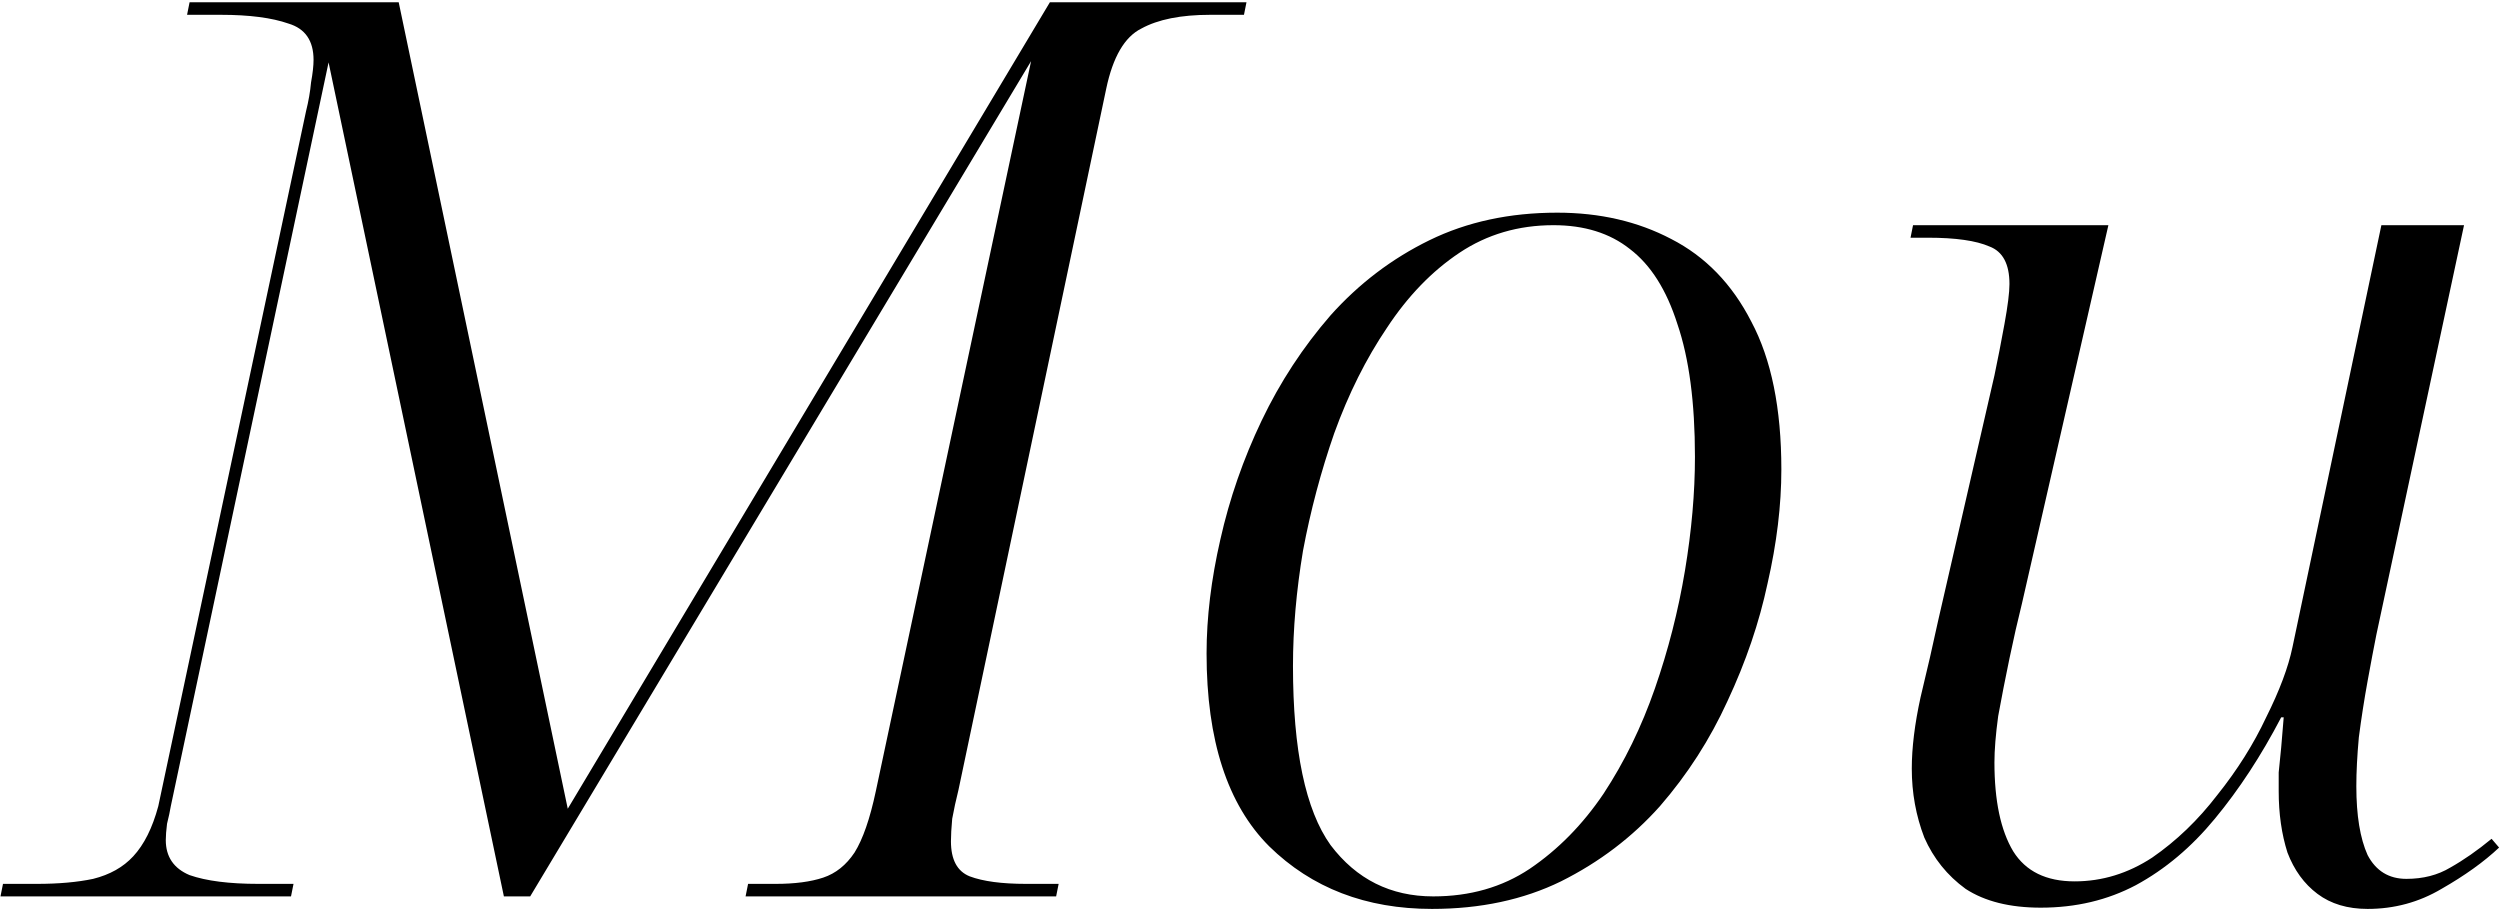 <?xml version="1.0" encoding="UTF-8"?> <svg xmlns="http://www.w3.org/2000/svg" width="555" height="202" viewBox="0 0 555 202" fill="none"> <path d="M0.108 199L0.664 196.22H8.17C12.989 196.22 17.159 195.849 20.68 195.108C24.387 194.181 27.352 192.513 29.576 190.104C31.985 187.509 33.839 183.803 35.136 178.984L67.94 24.694C68.496 22.47 68.867 20.339 69.052 18.3C69.423 16.261 69.608 14.593 69.608 13.296C69.608 9.033 67.755 6.346 64.048 5.234C60.341 3.937 55.337 3.288 49.036 3.288H41.53L42.086 0.508H88.512L126.042 179.54L233.072 0.508H276.718L276.162 3.288H268.656C262.169 3.288 257.073 4.307 253.366 6.346C249.659 8.199 247.065 12.647 245.582 19.69L212.778 175.37C212.222 177.594 211.759 179.725 211.388 181.764C211.203 183.803 211.11 185.471 211.11 186.768C211.11 190.845 212.5 193.44 215.28 194.552C218.245 195.664 222.415 196.22 227.79 196.22H235.018L234.462 199H165.518L166.074 196.22H172.19C176.453 196.22 179.974 195.757 182.754 194.83C185.534 193.903 187.851 192.05 189.704 189.27C191.557 186.305 193.133 181.764 194.43 175.648L228.902 13.574L117.702 199H111.864L72.944 13.852L37.916 178.984C37.731 180.096 37.453 181.393 37.082 182.876C36.897 184.359 36.804 185.563 36.804 186.49C36.804 190.197 38.565 192.791 42.086 194.274C45.793 195.571 50.889 196.22 57.376 196.22H65.16L64.604 199H0.108ZM317.899 201.78C303.258 201.78 291.211 197.147 281.759 187.88C272.492 178.613 267.859 164.343 267.859 145.068C267.859 137.099 268.878 128.666 270.917 119.77C272.956 110.689 276.014 101.885 280.091 93.36C284.168 84.835 289.265 77.051 295.381 70.008C301.682 62.965 309.003 57.405 317.343 53.328C325.683 49.251 335.135 47.212 345.699 47.212C355.151 47.212 363.584 49.158 370.997 53.05C378.596 56.942 384.526 63.058 388.789 71.398C393.237 79.738 395.461 90.673 395.461 104.202C395.461 112.171 394.442 120.604 392.403 129.5C390.55 138.211 387.584 146.921 383.507 155.632C379.615 164.157 374.611 171.941 368.495 178.984C362.379 185.841 355.058 191.401 346.533 195.664C338.193 199.741 328.648 201.78 317.899 201.78ZM318.177 199C326.332 199 333.467 196.961 339.583 192.884C345.884 188.621 351.352 183.061 355.985 176.204C360.618 169.161 364.418 161.377 367.383 152.852C370.348 144.327 372.572 135.616 374.055 126.72C375.538 117.824 376.279 109.391 376.279 101.422C376.279 89.375 374.982 79.553 372.387 71.954C369.978 64.355 366.456 58.795 361.823 55.274C357.375 51.753 351.722 49.992 344.865 49.992C337.081 49.992 330.131 52.031 324.015 56.108C317.899 60.185 312.524 65.745 307.891 72.788C303.258 79.645 299.366 87.429 296.215 96.14C293.25 104.665 290.933 113.376 289.265 122.272C287.782 131.168 287.041 139.693 287.041 147.848C287.041 166.567 289.821 179.818 295.381 187.602C301.126 195.201 308.725 199 318.177 199ZM525.608 201.78C521.16 201.78 517.454 200.668 514.488 198.444C511.523 196.22 509.299 193.162 507.816 189.27C506.519 185.193 505.87 180.652 505.87 175.648C505.87 174.351 505.87 172.961 505.87 171.478C506.056 169.81 506.241 167.957 506.426 165.918C506.612 163.879 506.797 161.655 506.982 159.246H506.426C501.978 167.771 497.067 175.277 491.692 181.764C486.503 188.065 480.665 192.977 474.178 196.498C467.877 199.834 460.834 201.502 453.05 201.502C446.193 201.502 440.633 200.112 436.37 197.332C432.293 194.367 429.235 190.567 427.196 185.934C425.343 181.115 424.416 176.019 424.416 170.644C424.416 166.011 425.065 160.729 426.362 154.798C427.845 148.682 429.142 143.029 430.254 137.84L442.764 83.352C443.506 79.831 444.247 76.031 444.988 71.954C445.73 67.877 446.1 64.911 446.1 63.058C446.1 58.61 444.618 55.83 441.652 54.718C438.687 53.421 434.146 52.772 428.03 52.772H424.138L424.694 49.992H468.062L448.88 133.948C447.954 137.655 447.027 141.732 446.1 146.18C445.174 150.628 444.34 154.891 443.598 158.968C443.042 163.045 442.764 166.474 442.764 169.254C442.764 177.779 444.154 184.359 446.934 188.992C449.714 193.44 454.255 195.664 460.556 195.664C466.672 195.664 472.418 193.903 477.792 190.382C483.167 186.675 487.986 182.042 492.248 176.482C496.696 170.922 500.31 165.177 503.09 159.246C506.056 153.315 508.002 148.126 508.928 143.678L528.666 49.992H547.014L527.554 140.898C526.998 143.678 526.35 147.107 525.608 151.184C524.867 155.261 524.218 159.431 523.662 163.694C523.292 167.771 523.106 171.385 523.106 174.536C523.106 181.023 523.94 186.119 525.608 189.826C527.462 193.347 530.334 195.108 534.226 195.108C537.933 195.108 541.176 194.274 543.956 192.606C546.922 190.938 549.98 188.807 553.13 186.212L554.798 188.158C551.462 191.309 547.2 194.367 542.01 197.332C537.006 200.297 531.539 201.78 525.608 201.78Z" fill="black"></path> </svg> 